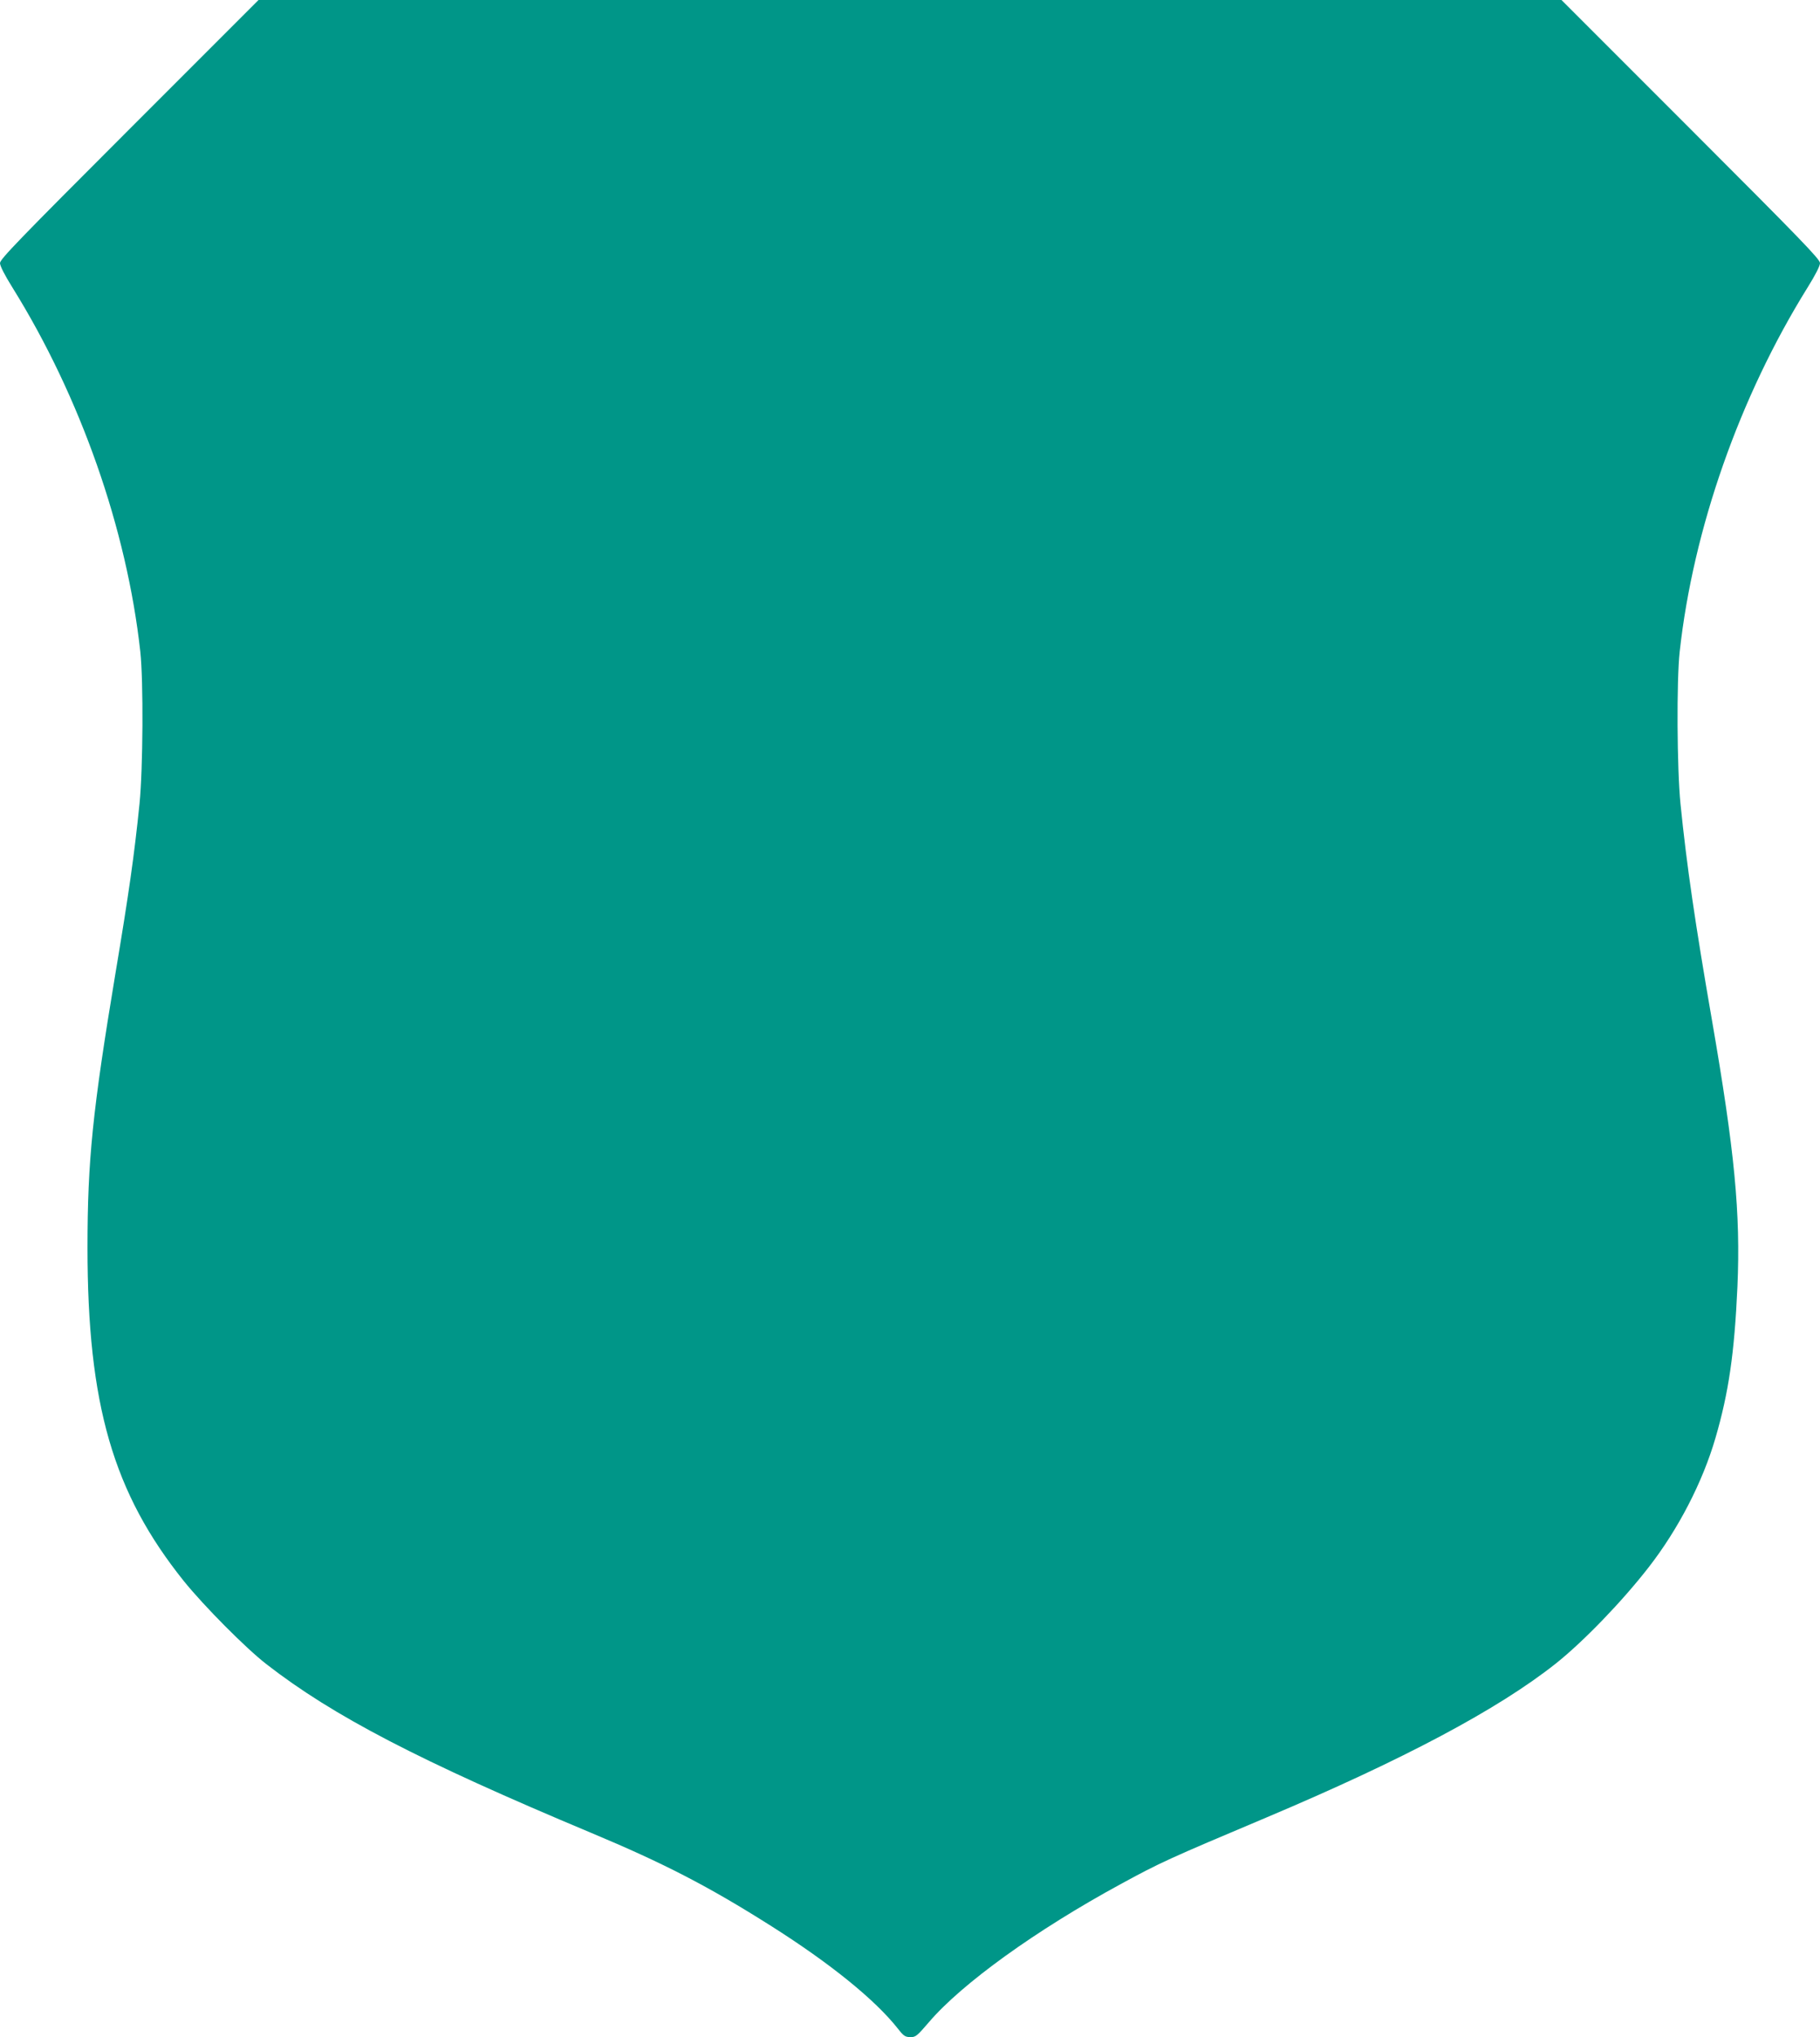 <?xml version="1.0" standalone="no"?>
<!DOCTYPE svg PUBLIC "-//W3C//DTD SVG 20010904//EN"
 "http://www.w3.org/TR/2001/REC-SVG-20010904/DTD/svg10.dtd">
<svg version="1.0" xmlns="http://www.w3.org/2000/svg"
 width="1144pt" height="1280pt" viewBox="0 0 1144 1280"
 preserveAspectRatio="xMidYMid meet">
<g transform="translate(0,1280) scale(0.1,-0.1)"
fill="#009688" stroke="none">
<path d="M812 11987 c-694 -694 -812 -816 -812 -840 0 -18 29 -75 79 -155 426
-685 718 -1515 803 -2287 20 -183 17 -736 -5 -955 -33 -324 -67 -563 -152
-1070 -143 -859 -175 -1172 -175 -1720 0 -986 161 -1540 606 -2095 127 -157
388 -420 518 -521 419 -326 964 -609 2041 -1060 459 -192 739 -337 1128 -583
375 -237 658 -466 802 -649 35 -45 45 -51 77 -52 34 0 42 7 116 93 207 243
675 580 1207 869 246 134 298 158 915 418 862 364 1457 680 1820 968 172 137
414 387 582 603 187 240 340 536 421 814 83 285 119 531 138 950 20 462 -17
849 -161 1680 -105 605 -158 968 -197 1355 -22 220 -25 773 -5 955 85 772 377
1602 803 2287 50 80 79 137 79 155 0 24 -118 146 -813 841 l-812 812 -4095 0
-4095 0 -813 -813z"/>
</g>
</svg>
